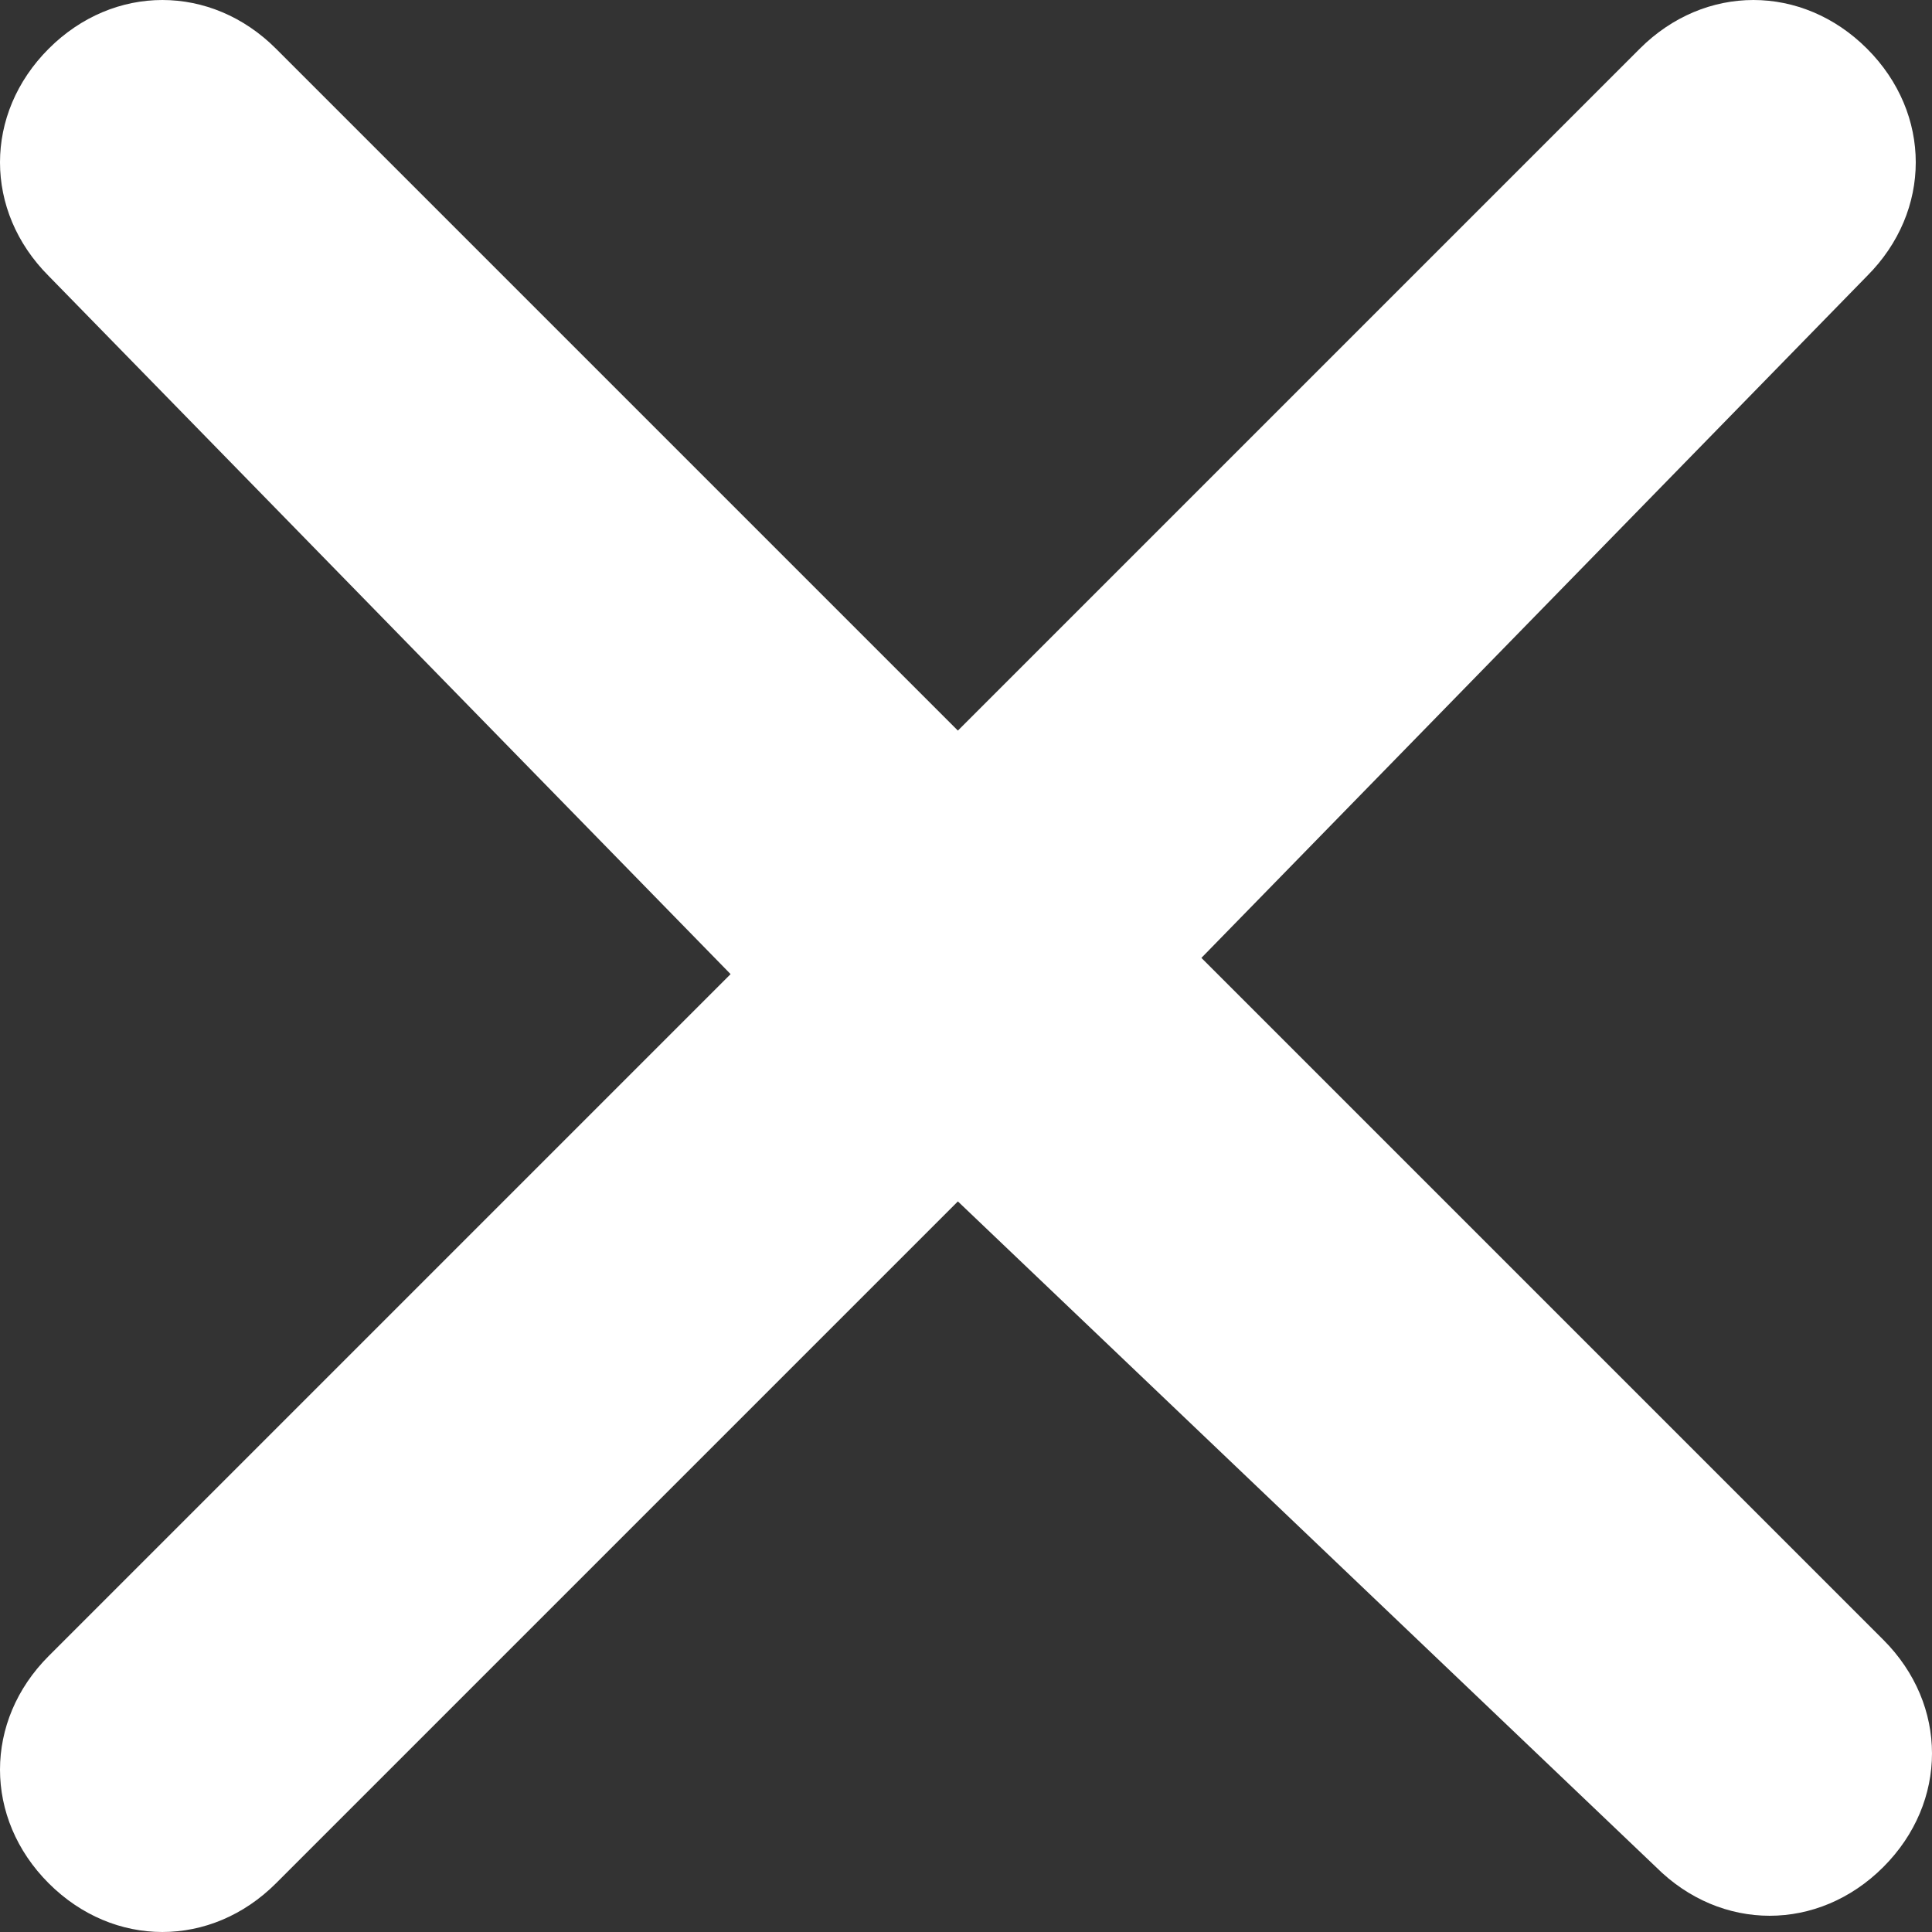 <?xml version="1.0" encoding="utf-8"?>
<!-- Generator: Adobe Illustrator 23.0.3, SVG Export Plug-In . SVG Version: 6.00 Build 0)  -->
<svg version="1.1" id="Layer_1" xmlns="http://www.w3.org/2000/svg" xmlns:xlink="http://www.w3.org/1999/xlink" x="0px" y="0px"
	 viewBox="0 0 11.9 11.9" style="enable-background:new 0 0 11.9 11.9;" xml:space="preserve">
<rect x="0" y="0" width="11.9" height="11.9" fill="#333333" stroke="none"/>
<style type="text/css">
	.st0{fill-rule:evenodd;clip-rule:evenodd;fill:#FFFFFF;}
</style>
<g>
	<path class="st0" d="M7.4,5.9l4.2,4.2c0.4,0.4,0.4,1,0,1.4s-1,0.4-1.4,0L5.9,7.4l-4.2,4.2c-0.4,0.4-1,0.4-1.4,0s-0.4-1,0-1.4
		l4.2-4.2L0.3,1.7c-0.4-0.4-0.4-1,0-1.4s1-0.4,1.4,0l4.2,4.2l4.2-4.2c0.4-0.4,1-0.4,1.4,0s0.4,1,0,1.4L7.4,5.9z"/>
</g>
</svg>
